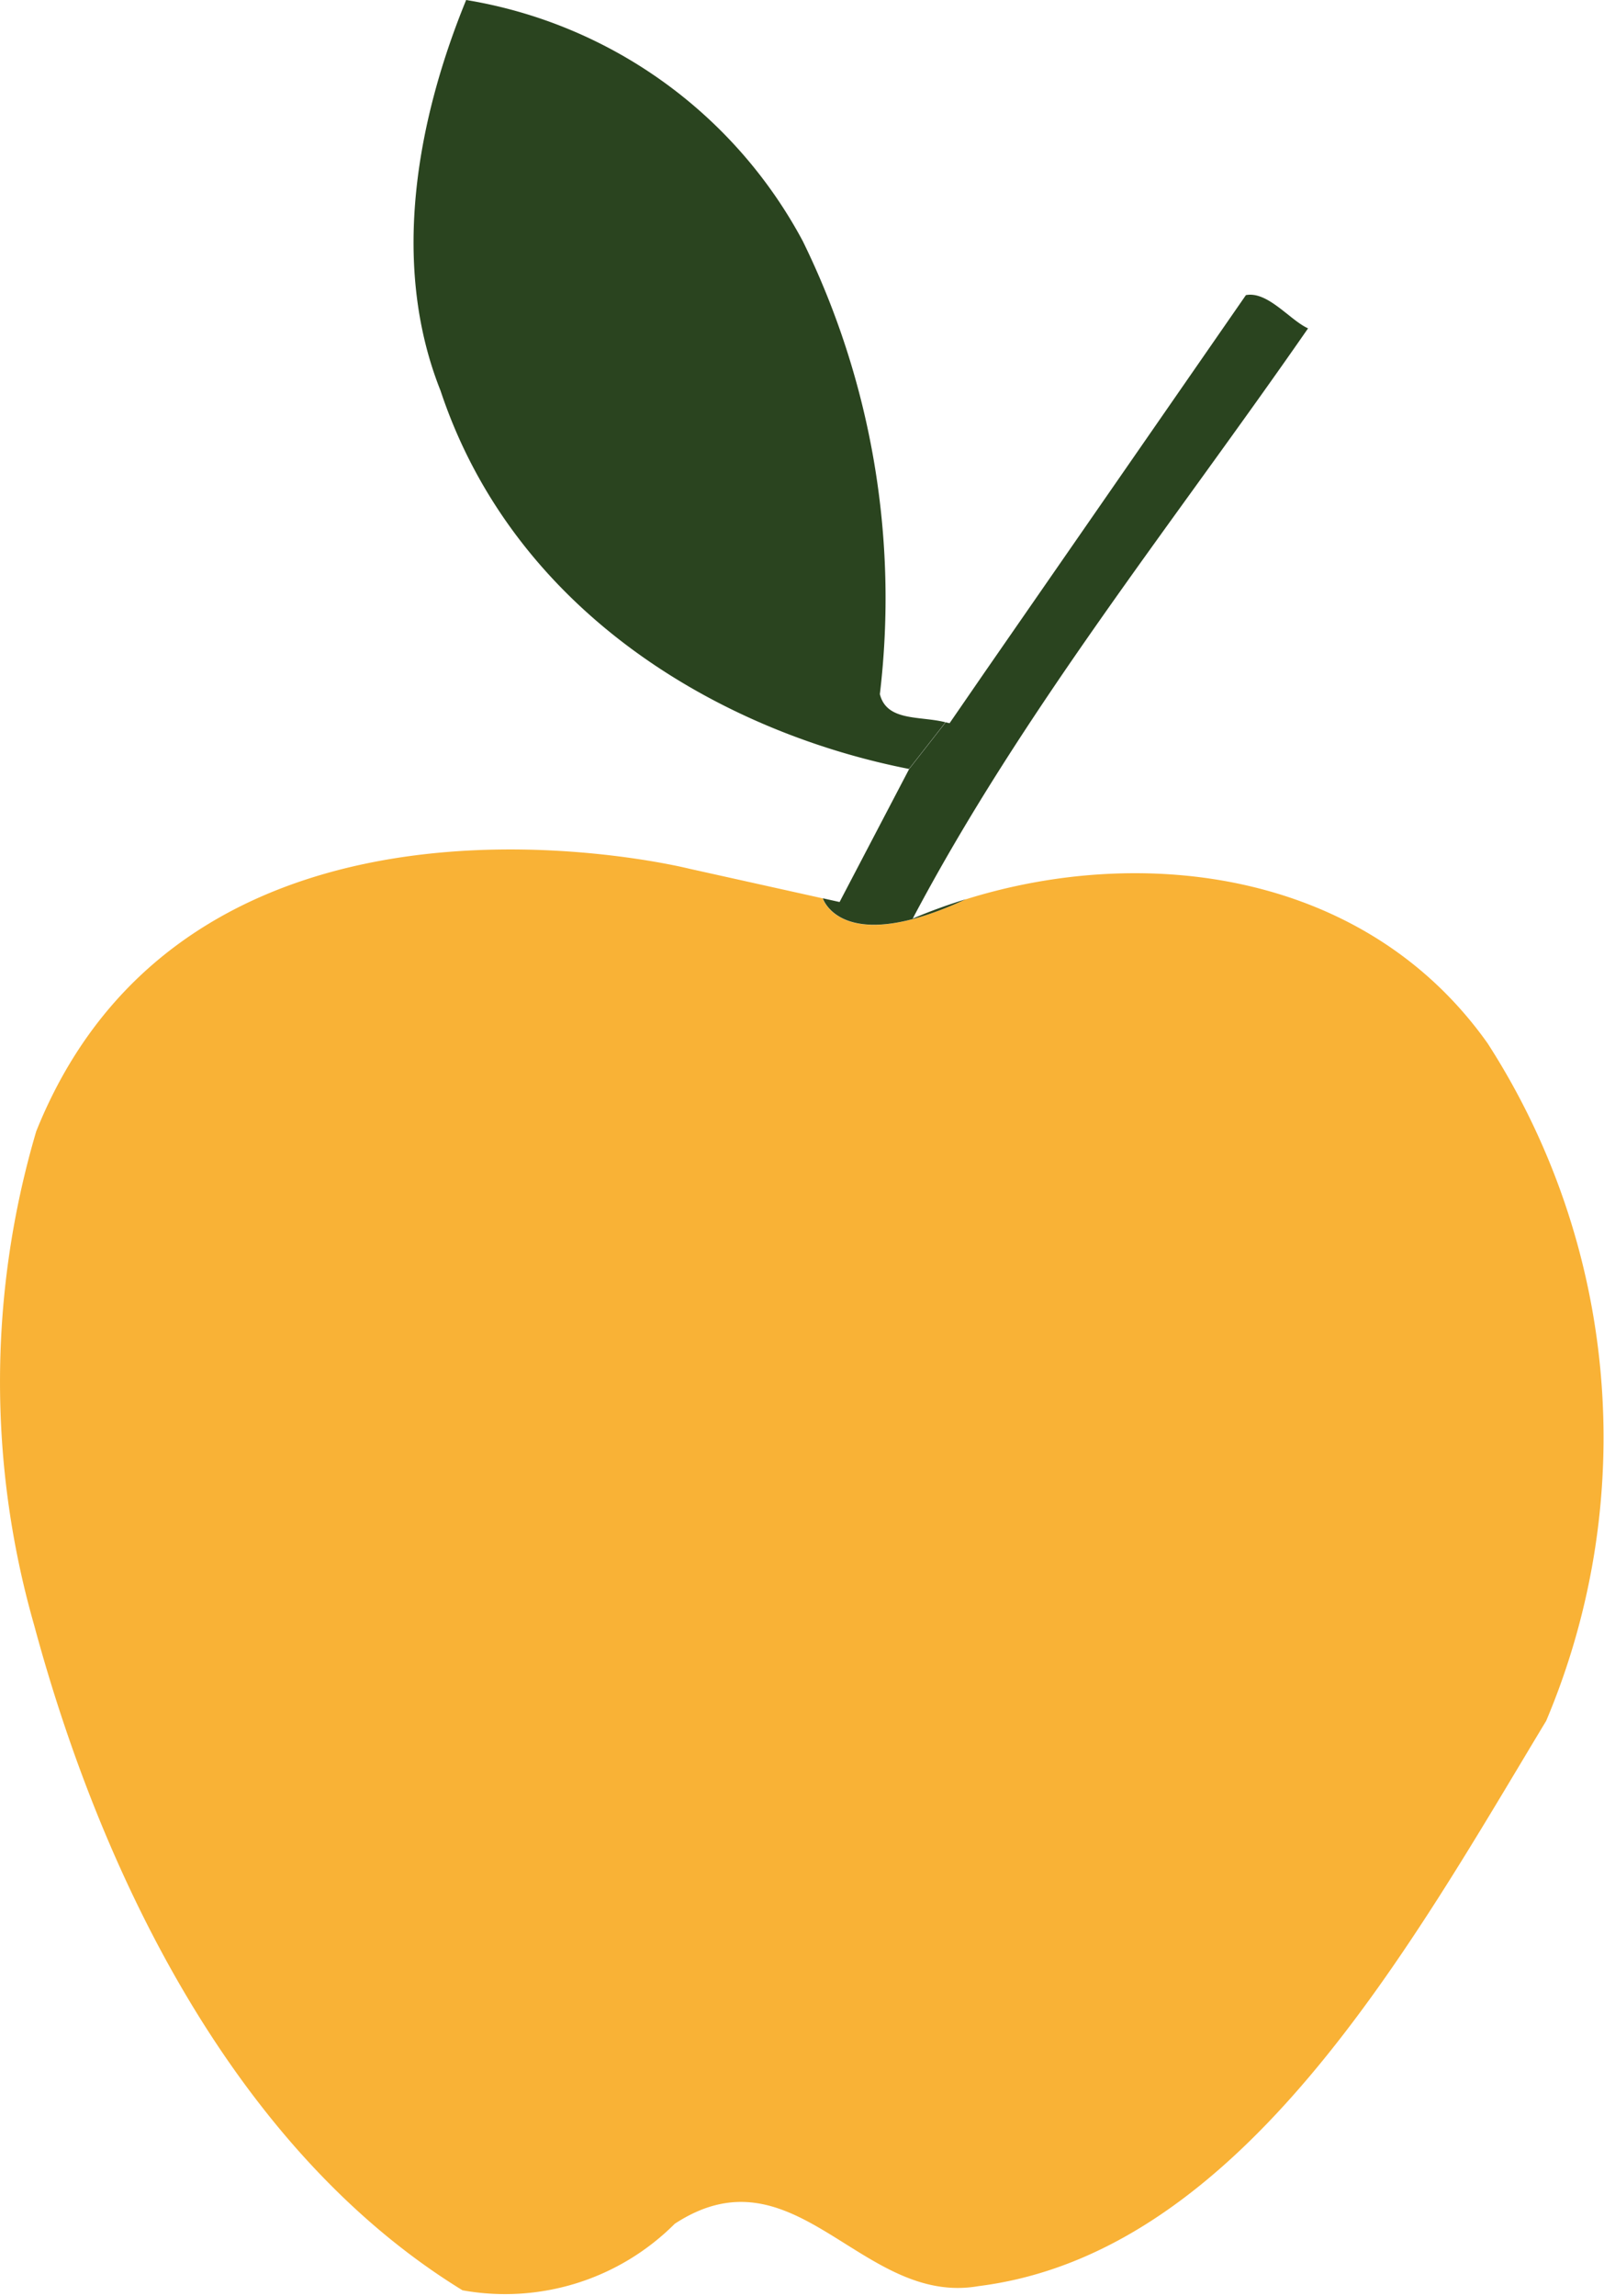 <svg id="Group_183" data-name="Group 183" xmlns="http://www.w3.org/2000/svg" xmlns:xlink="http://www.w3.org/1999/xlink" width="35.875" height="51.318" viewBox="0 0 35.875 51.318">
  <defs>
    <clipPath id="clip-path">
      <rect id="Rectangle_139" data-name="Rectangle 139" width="35.875" height="51.318" fill="#f9b236"/>
    </clipPath>
  </defs>
  <path id="Path_2094" data-name="Path 2094" d="M28.565,19.477h0Z" transform="translate(-6.538 -4.457)" fill="#ffd55d"/>
  <g id="Group_166" data-name="Group 166" transform="translate(0 0)">
    <g id="Group_165" data-name="Group 165" clip-path="url(#clip-path)">
      <path id="Path_2095" data-name="Path 2095" d="M13.171,0c-1.065,2.6-1.72,5.854-.573,8.732,1.637,4.923,6.221,7.617,10.477,8.454l.817-1.043c-.567-.146-1.314-.011-1.468-.629A18.12,18.12,0,0,0,20.7,5.389,10.462,10.462,0,0,0,13.171,0" transform="translate(-2.745 0)" fill="#2a441f"/>
      <path id="Path_2096" data-name="Path 2096" d="M21.6,25.732c-2.791,1.3-3.2-.02-3.2-.02l-2.983-.662S4.291,22.253.811,30.917a19.752,19.752,0,0,0-.047,11.04c1.555,5.763,4.586,11.8,9.58,14.865a5.365,5.365,0,0,0,4.748-1.487c2.7-1.764,4.176,1.858,6.8,1.393,5.894-.742,9.661-7.616,12.69-12.633a16.267,16.267,0,0,0-1.309-15.141c-2.746-3.874-7.71-4.459-11.665-3.222" transform="translate(0 -5.634)" fill="#f9b236"/>
      <path id="Path_2097" data-name="Path 2097" d="M27.067,22.052a12.112,12.112,0,0,0-1.191.433c2.454-4.644,5.814-8.825,8.842-13.191-.409-.185-.9-.836-1.39-.743l-5.839,8.423L26.7,18.119c-.028-.008-.058-.013-.086-.021l-.817,1.043h0L24.24,22.115l-.375-.083s.411,1.317,3.2.02" transform="translate(-5.462 -1.955)" fill="#2a441f"/>
    </g>
  </g>
</svg>
